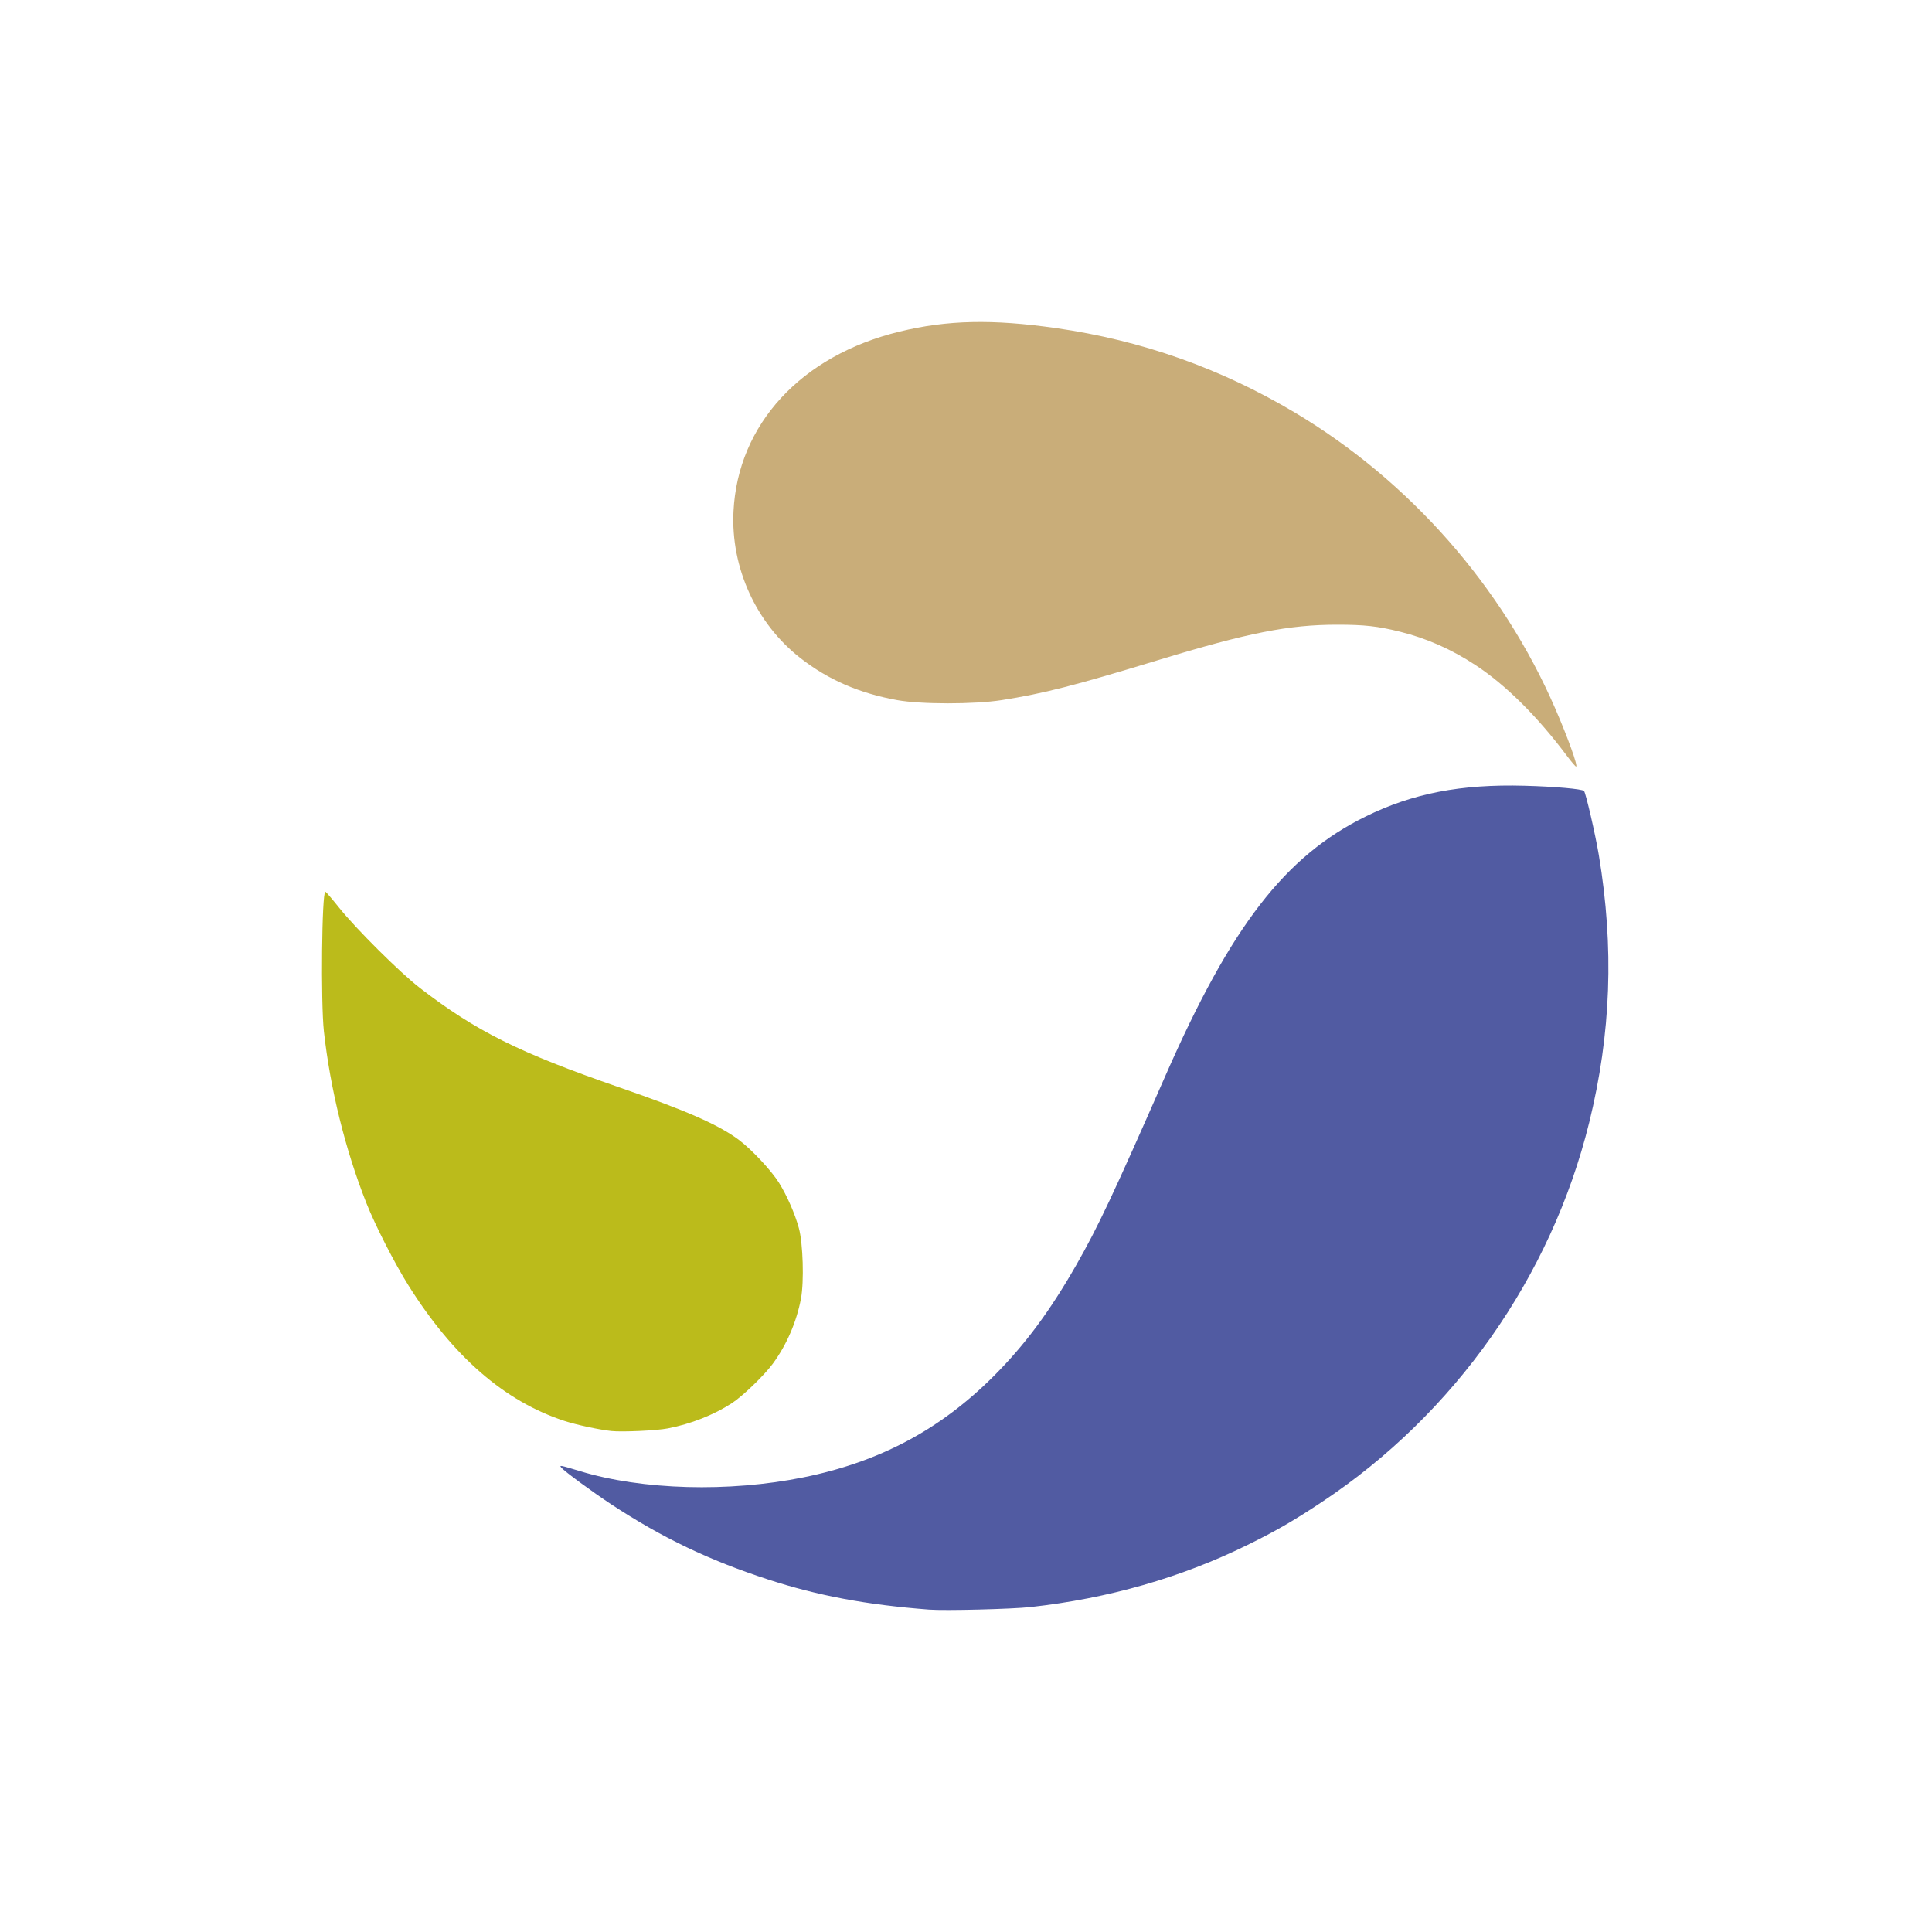 <svg width="150" height="150" viewBox="0 0 150 150" fill="none" xmlns="http://www.w3.org/2000/svg">
<path d="M121.664 58.696C119.365 55.623 116.923 53.195 114.574 51.649C112.692 50.41 110.764 49.556 108.695 49.045C106.954 48.615 105.94 48.502 103.827 48.502C100.053 48.502 96.907 49.125 89.899 51.258C83.38 53.243 81.026 53.844 77.773 54.357C75.657 54.69 71.492 54.69 69.655 54.357C66.703 53.821 64.3 52.777 62.145 51.094C58.708 48.411 56.733 44.084 56.948 39.712C57.281 32.939 62.199 27.609 69.83 25.749C73.543 24.844 77.04 24.766 82.002 25.477C88.639 26.427 94.772 28.597 100.533 32.032C109.442 37.344 116.65 45.541 120.758 55.033C121.741 57.302 122.535 59.516 122.366 59.516C122.318 59.516 122.002 59.147 121.664 58.696V58.696Z" fill="#C9AD79"/>
<path d="M47.459 111.104C46.494 111 44.735 110.62 43.8 110.313C39.165 108.79 35.178 105.323 31.712 99.8C30.645 98.099 29.14 95.156 28.455 93.431C26.823 89.317 25.642 84.553 25.148 80.087C24.897 77.814 24.986 69.232 25.26 69.232C25.301 69.232 25.783 69.792 26.33 70.476C27.649 72.125 31.058 75.513 32.58 76.688C36.951 80.061 40.29 81.727 48.095 84.427C53.297 86.227 55.804 87.329 57.372 88.505C58.363 89.248 59.891 90.883 60.485 91.836C61.103 92.828 61.723 94.244 62.025 95.353C62.347 96.537 62.436 99.502 62.188 100.82C61.847 102.631 61.074 104.42 60 105.88C59.33 106.791 57.654 108.405 56.812 108.95C55.402 109.863 53.636 110.557 51.846 110.903C50.974 111.072 48.302 111.194 47.459 111.104V111.104Z" fill="#BBBB1B"/>
<path d="M72.139 124.969C67.294 124.599 63.519 123.893 59.649 122.634C55.062 121.141 51.408 119.392 47.472 116.805C46.017 115.849 43.821 114.235 43.582 113.947C43.408 113.735 43.48 113.749 45.043 114.223C49.878 115.69 56.591 115.875 62.38 114.701C68.3 113.501 73.01 110.992 77.17 106.822C79.566 104.421 81.49 101.832 83.539 98.254C85.238 95.286 86.444 92.727 90.484 83.519C95.585 71.891 99.768 66.475 106.028 63.394C109.681 61.595 113.422 60.871 118.366 61.005C120.721 61.069 122.824 61.254 122.981 61.411C123.116 61.547 123.863 64.775 124.132 66.388C125.328 73.551 125.085 80.26 123.382 87.164C120.424 99.15 112.948 109.762 102.639 116.61C100.442 118.069 99.055 118.87 96.827 119.963C91.666 122.496 86.051 124.102 80.017 124.771C78.578 124.931 73.353 125.062 72.139 124.969Z" fill="#515BA2"/>
</svg>
